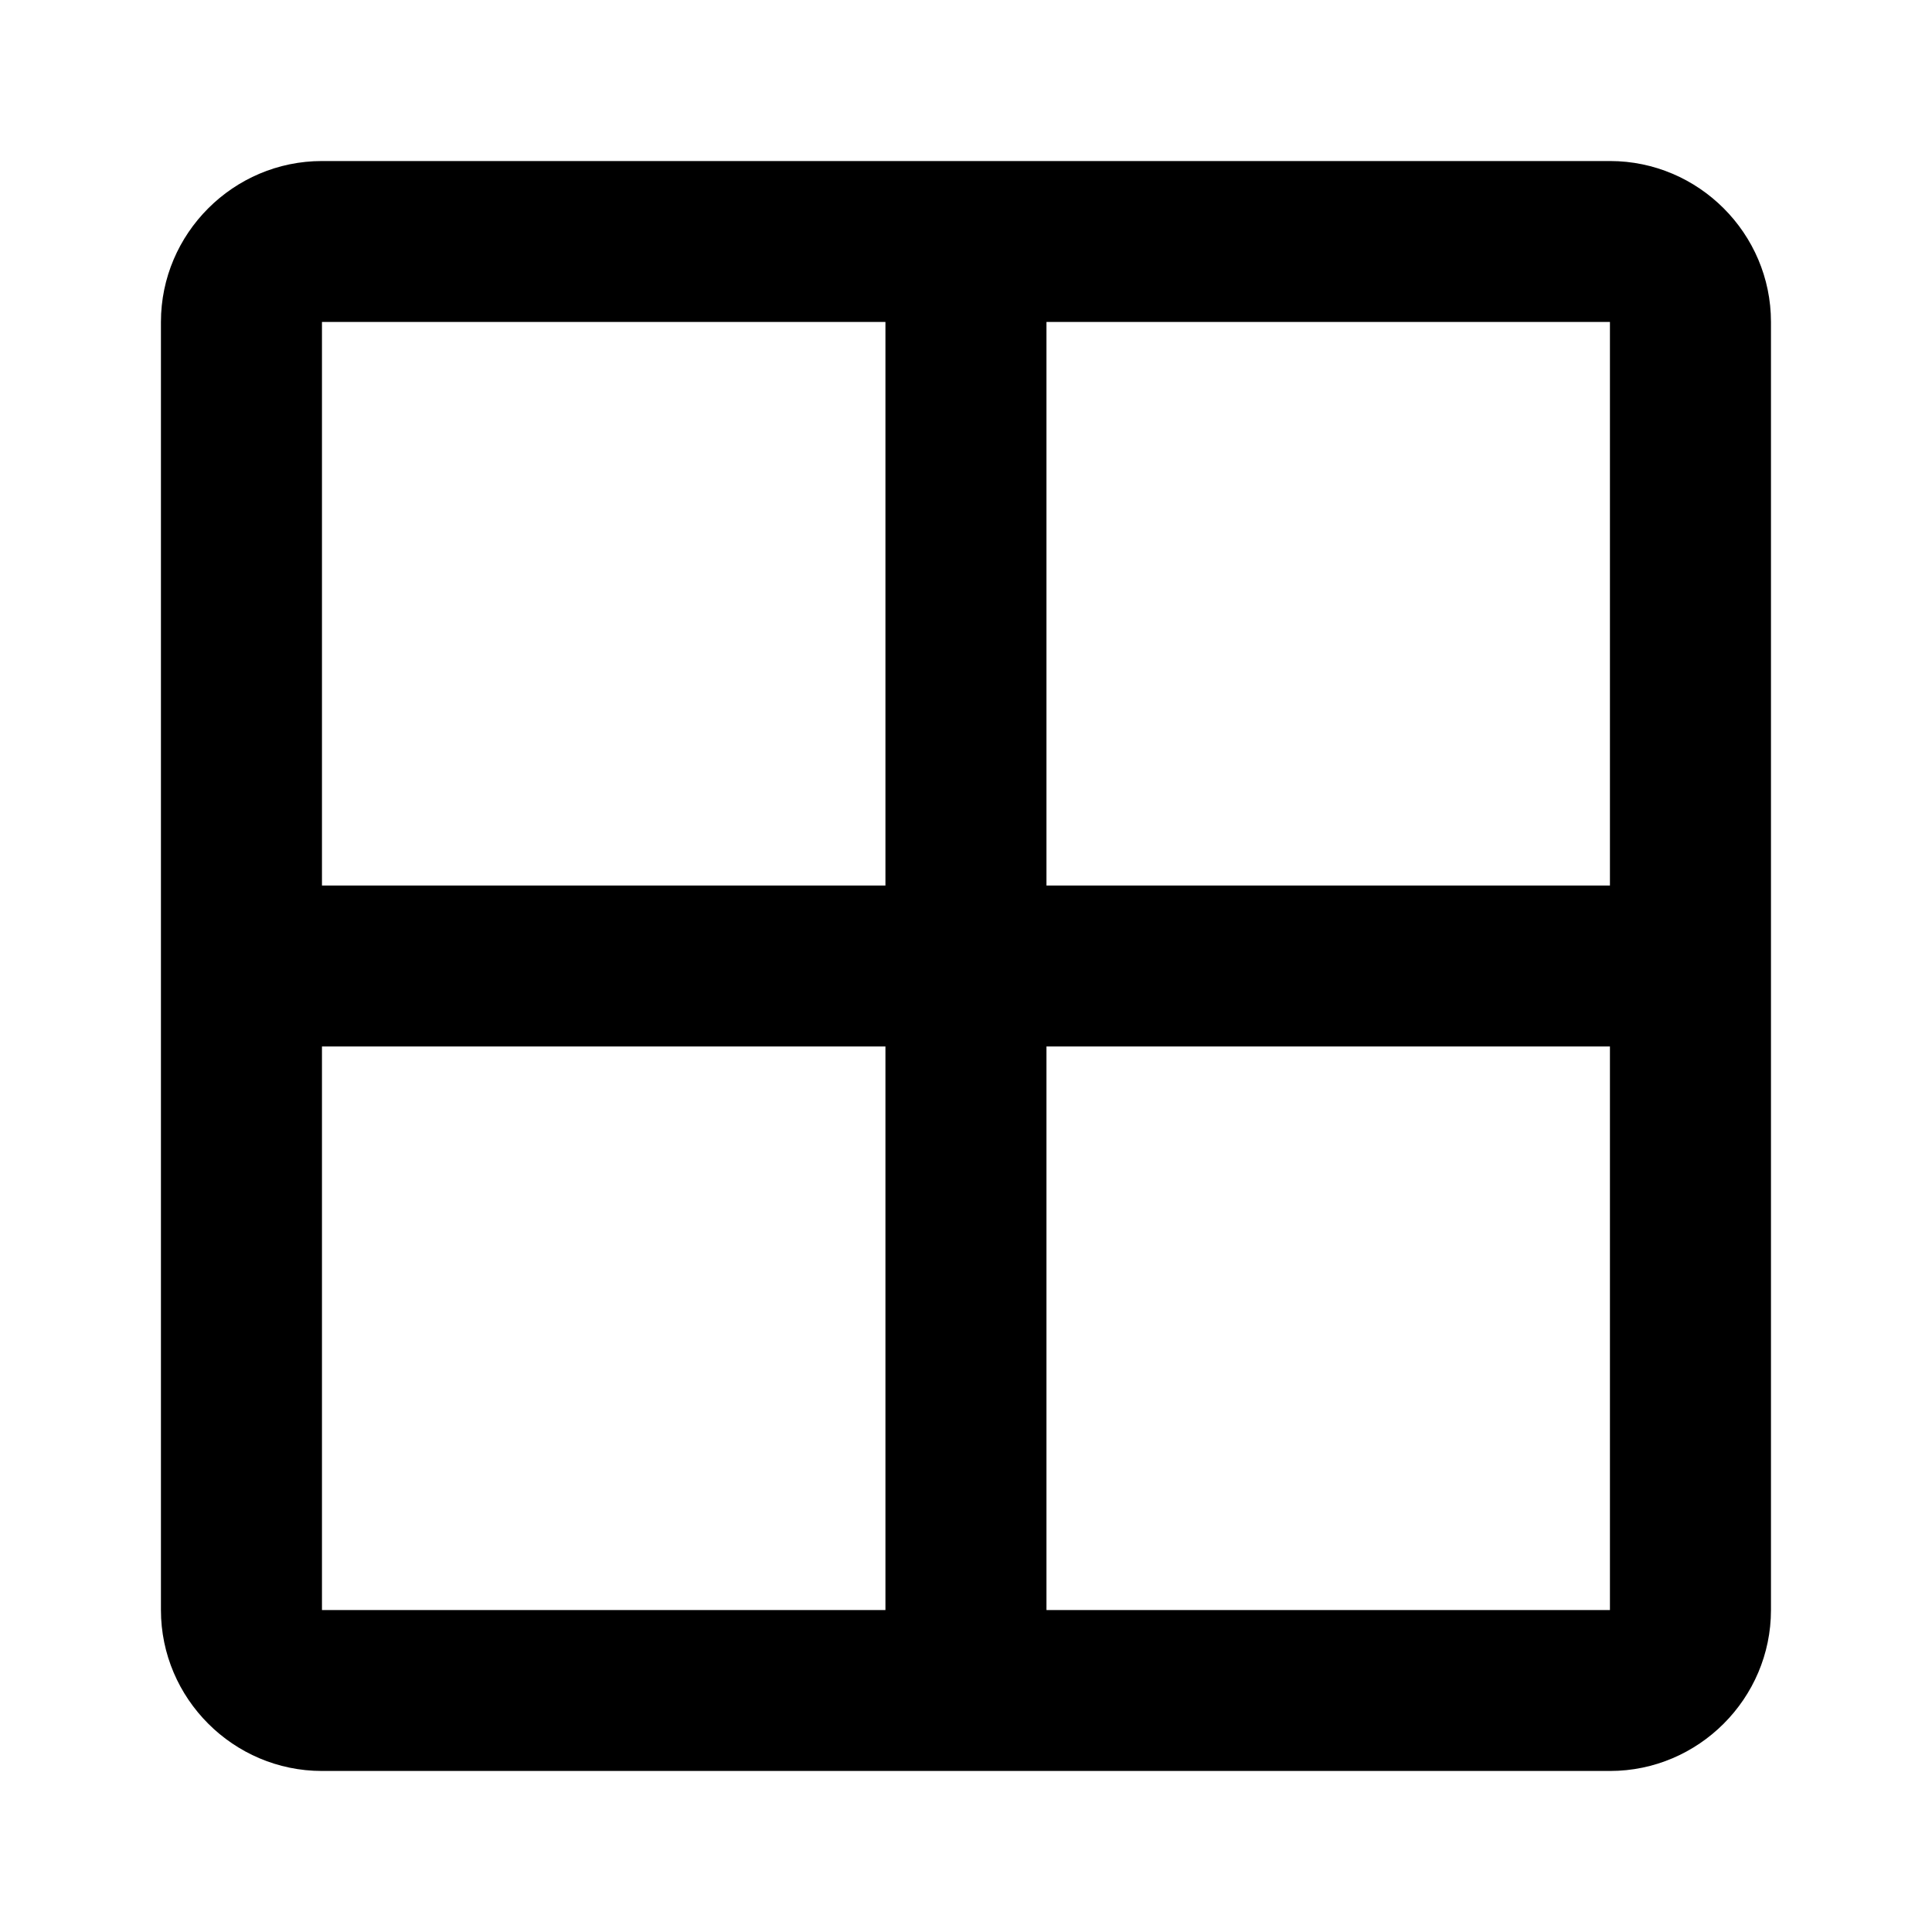 <svg width="20" height="20" viewBox="0 0 20 20" fill="none" xmlns="http://www.w3.org/2000/svg">
    <path d="M16.666 1.667H3.333c-.917 0-1.667.75-1.667 1.666v13.334c0 .916.75 1.666 1.667 1.666h13.334c.916 0 1.666-.75 1.666-1.666V3.333c0-.916-.75-1.666-1.666-1.666zm0 7.5h-5.833V3.333h5.833v5.834zm-7.5-5.834v5.834H3.333V3.333h5.833zm-5.833 7.5h5.833v5.834H3.333v-5.834zm7.5 5.834v-5.834h5.833v5.834h-5.833z" fill="#000"/>
</svg>
